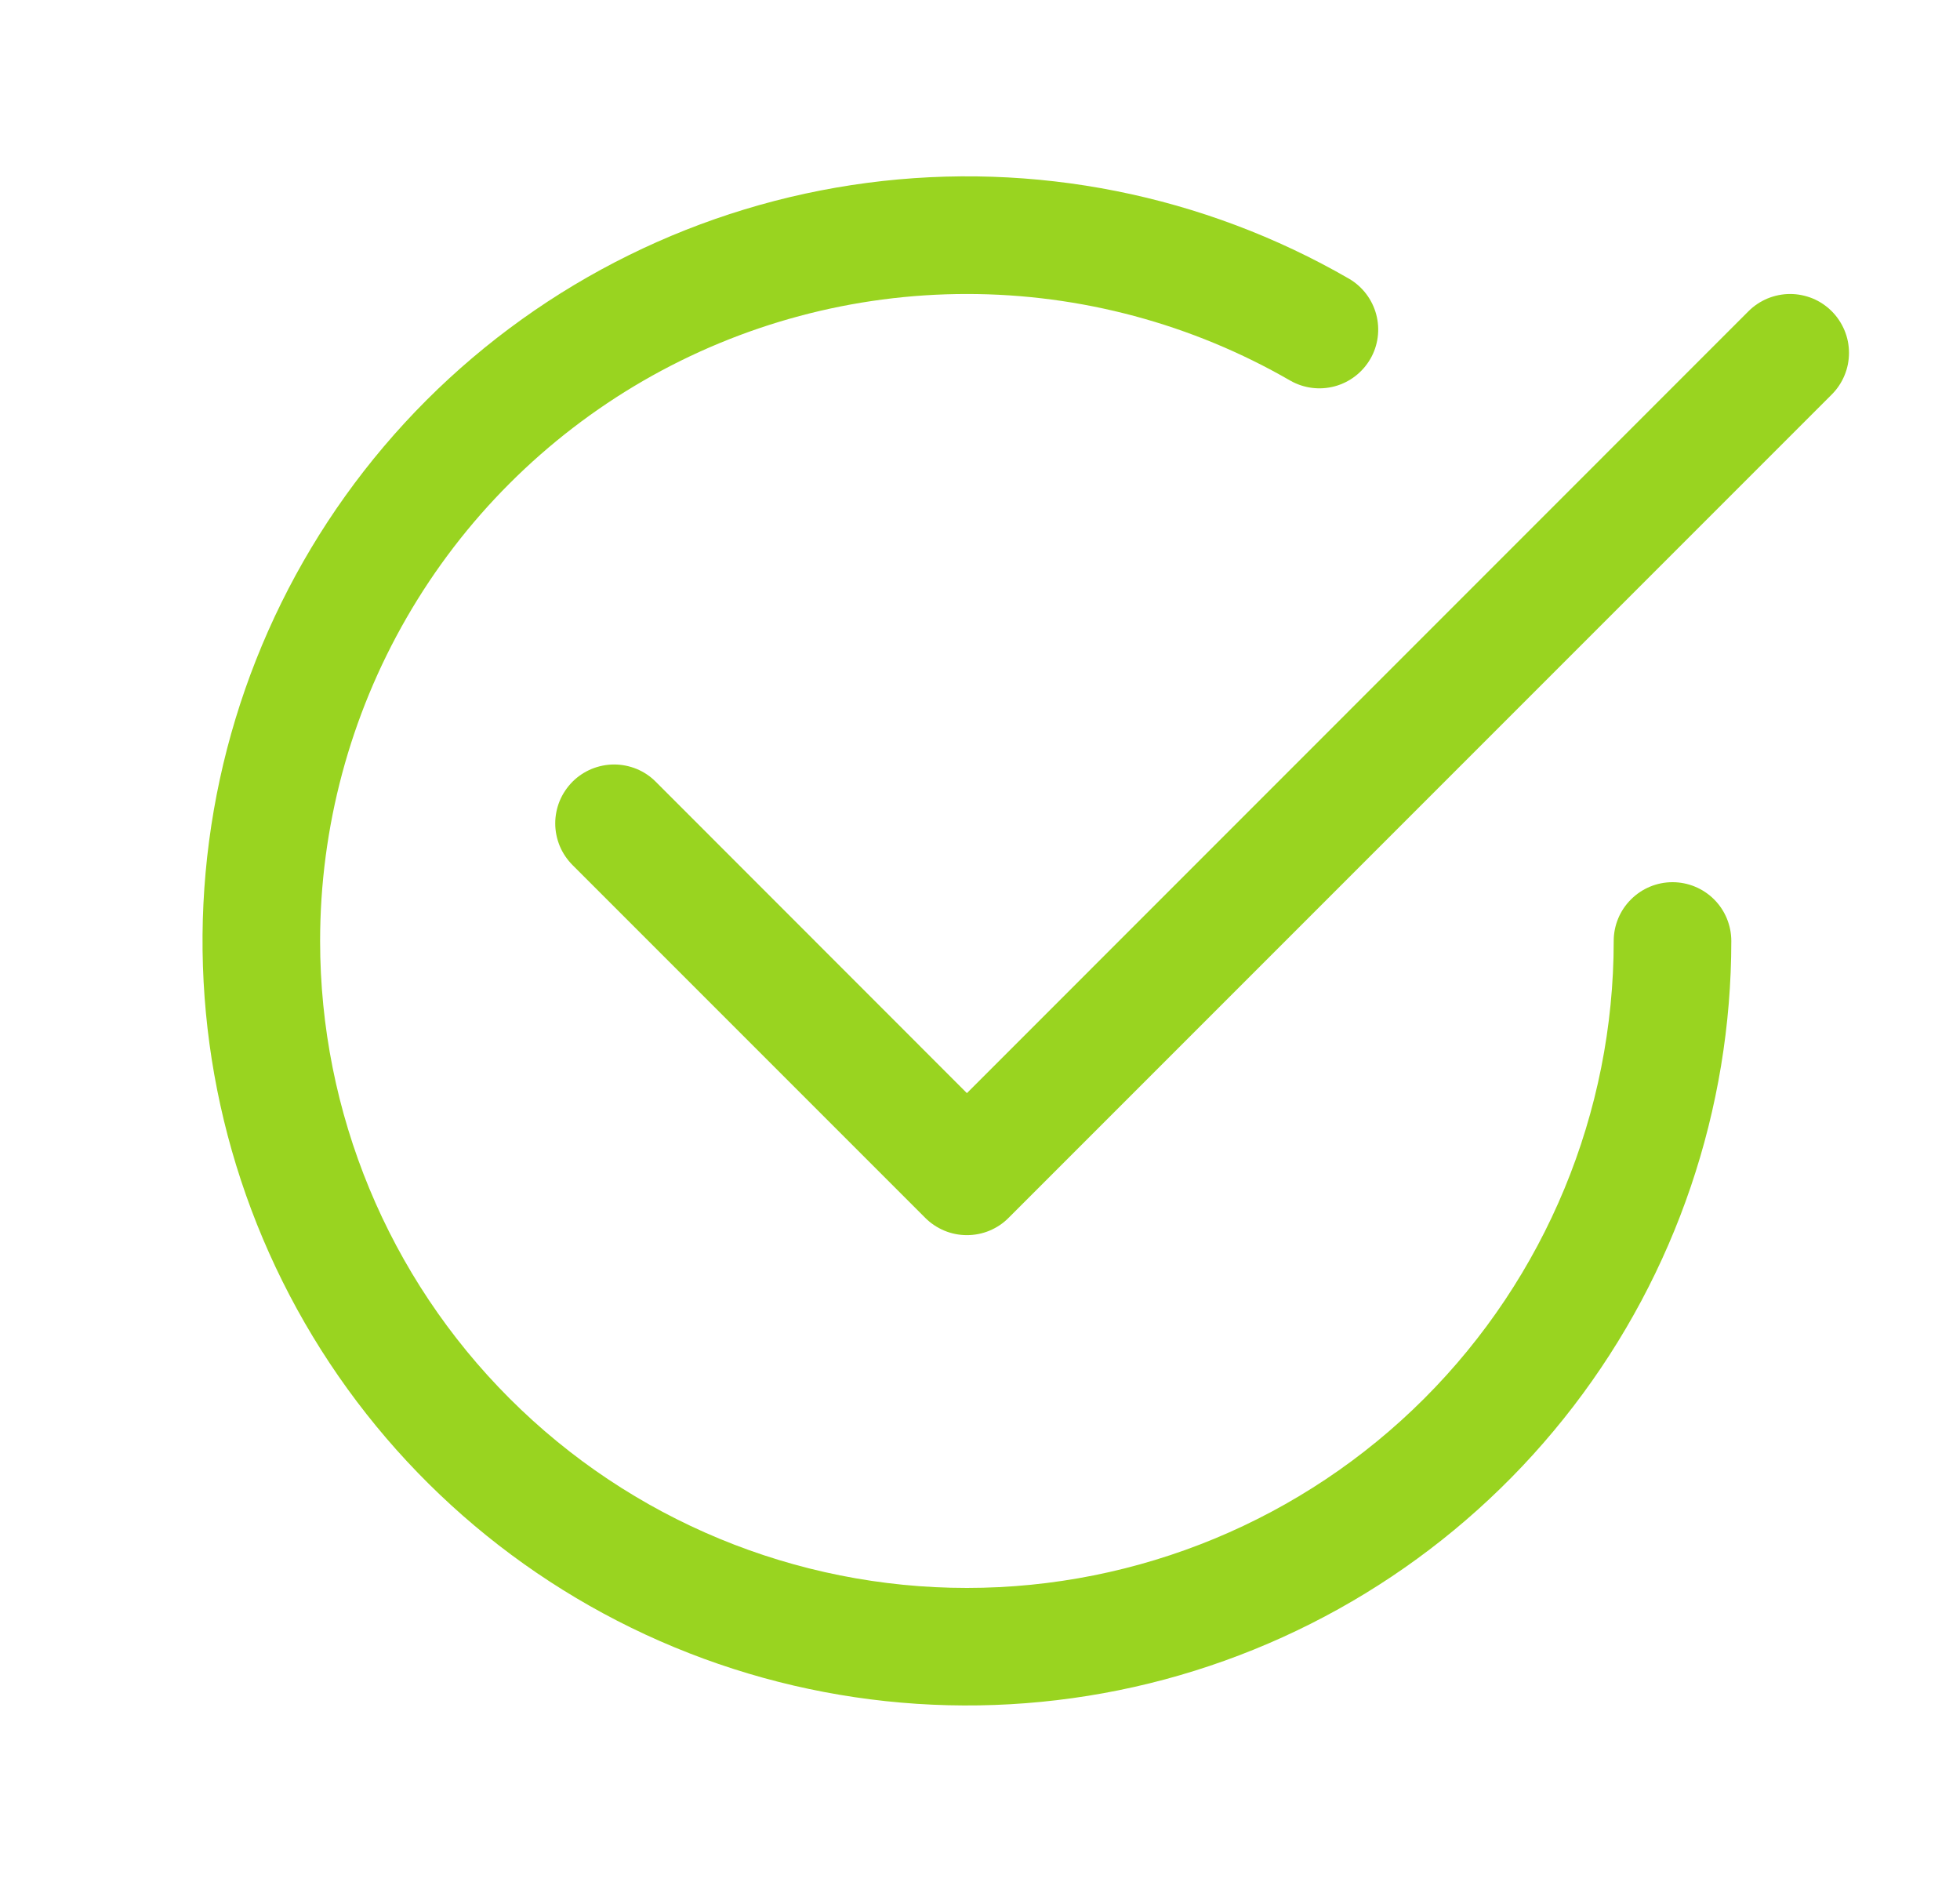 <svg width="25" height="24" viewBox="0 0 25 24" fill="none" xmlns="http://www.w3.org/2000/svg">
<path d="M4.083 12C4.083 10.552 4.464 9.129 5.188 7.875C5.912 6.62 6.954 5.579 8.208 4.854C9.462 4.13 10.885 3.749 12.333 3.749C13.781 3.749 15.204 4.13 16.458 4.854C16.63 4.952 16.834 4.978 17.026 4.926C17.217 4.874 17.379 4.749 17.479 4.577C17.578 4.406 17.605 4.202 17.554 4.01C17.503 3.819 17.379 3.655 17.208 3.555C15.35 2.482 13.189 2.052 11.061 2.332C8.933 2.612 6.957 3.587 5.439 5.104C3.922 6.622 2.947 8.598 2.667 10.726C2.386 12.854 2.816 15.014 3.889 16.873C4.962 18.732 6.619 20.185 8.601 21.006C10.584 21.828 12.783 21.972 14.856 21.417C16.929 20.861 18.761 19.638 20.068 17.935C21.375 16.233 22.083 14.146 22.083 12C22.083 11.801 22.004 11.61 21.864 11.47C21.723 11.329 21.532 11.25 21.333 11.25C21.134 11.25 20.944 11.329 20.803 11.47C20.662 11.61 20.583 11.801 20.583 12C20.583 14.188 19.714 16.287 18.167 17.834C16.62 19.381 14.521 20.25 12.333 20.25C10.145 20.25 8.047 19.381 6.5 17.834C4.952 16.287 4.083 14.188 4.083 12Z" fill="#99D420"/>
<path d="M23.364 5.031C23.434 4.961 23.489 4.879 23.527 4.787C23.565 4.696 23.584 4.599 23.584 4.5C23.584 4.401 23.565 4.304 23.527 4.213C23.489 4.122 23.434 4.039 23.364 3.969C23.294 3.899 23.212 3.844 23.121 3.806C23.029 3.769 22.932 3.749 22.833 3.749C22.735 3.749 22.637 3.769 22.546 3.806C22.455 3.844 22.372 3.899 22.302 3.969L12.333 13.94L8.364 9.969C8.295 9.899 8.212 9.844 8.121 9.806C8.03 9.769 7.932 9.749 7.833 9.749C7.735 9.749 7.637 9.769 7.546 9.806C7.455 9.844 7.372 9.899 7.302 9.969C7.233 10.039 7.177 10.122 7.139 10.213C7.102 10.304 7.082 10.401 7.082 10.5C7.082 10.599 7.102 10.696 7.139 10.787C7.177 10.879 7.233 10.961 7.302 11.031L11.802 15.531C11.872 15.601 11.955 15.656 12.046 15.694C12.137 15.732 12.235 15.751 12.333 15.751C12.432 15.751 12.53 15.732 12.621 15.694C12.712 15.656 12.795 15.601 12.864 15.531L23.364 5.031Z" fill="#99D420"/>
</svg>
